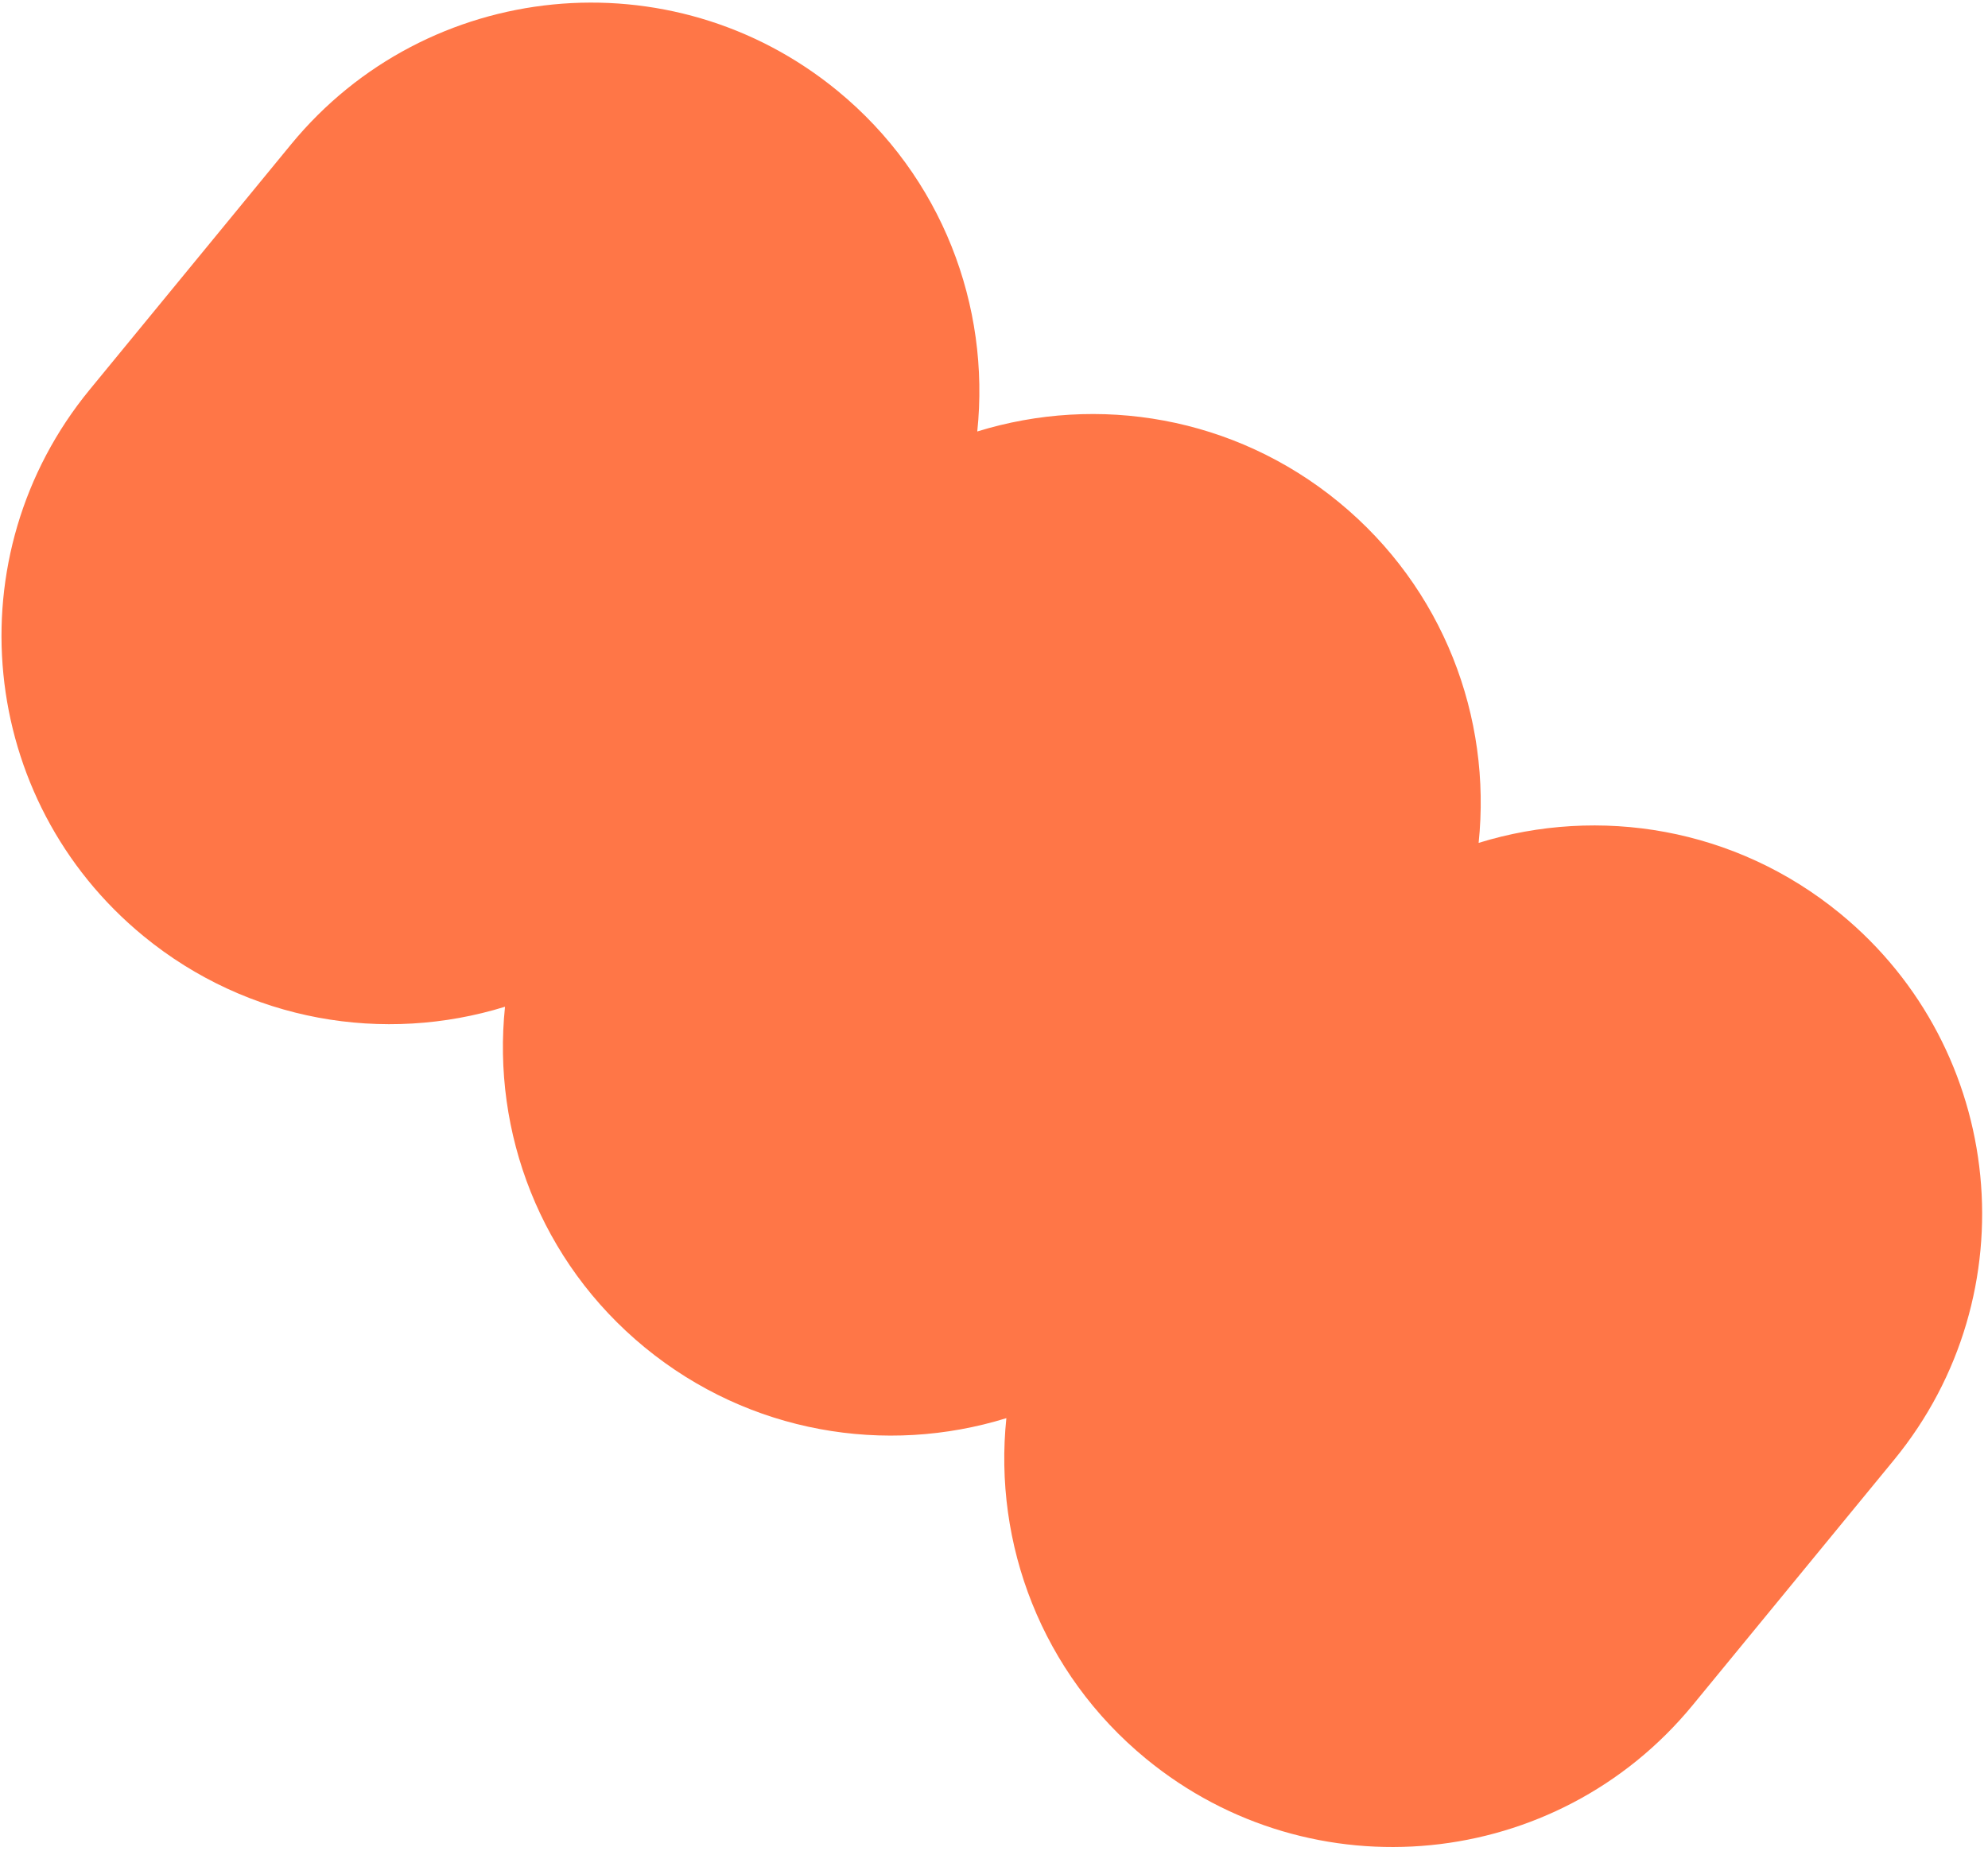 <svg width="290" height="270" viewBox="0 0 290 270" fill="none" xmlns="http://www.w3.org/2000/svg">
<path d="M42.438 21.088L13.08 56.851C-6.768 81.032 -3.255 116.72 20.929 136.565C36.211 149.108 56.095 152.318 73.668 146.876C71.759 165.172 78.782 184.044 94.065 196.587C109.348 209.13 129.232 212.341 146.804 206.899C144.895 225.194 151.919 244.066 167.202 256.609C191.386 276.454 227.078 272.941 246.927 248.76L276.284 212.998C296.132 188.817 292.62 153.129 268.436 133.283C253.153 120.741 233.269 117.53 215.696 122.972C217.606 104.677 210.582 85.804 195.299 73.261C180.016 60.718 160.132 57.508 142.56 62.95C144.469 44.654 137.445 25.782 122.163 13.239C97.979 -6.606 62.286 -3.093 42.438 21.088Z" fill="#FF7647"/>
</svg>
